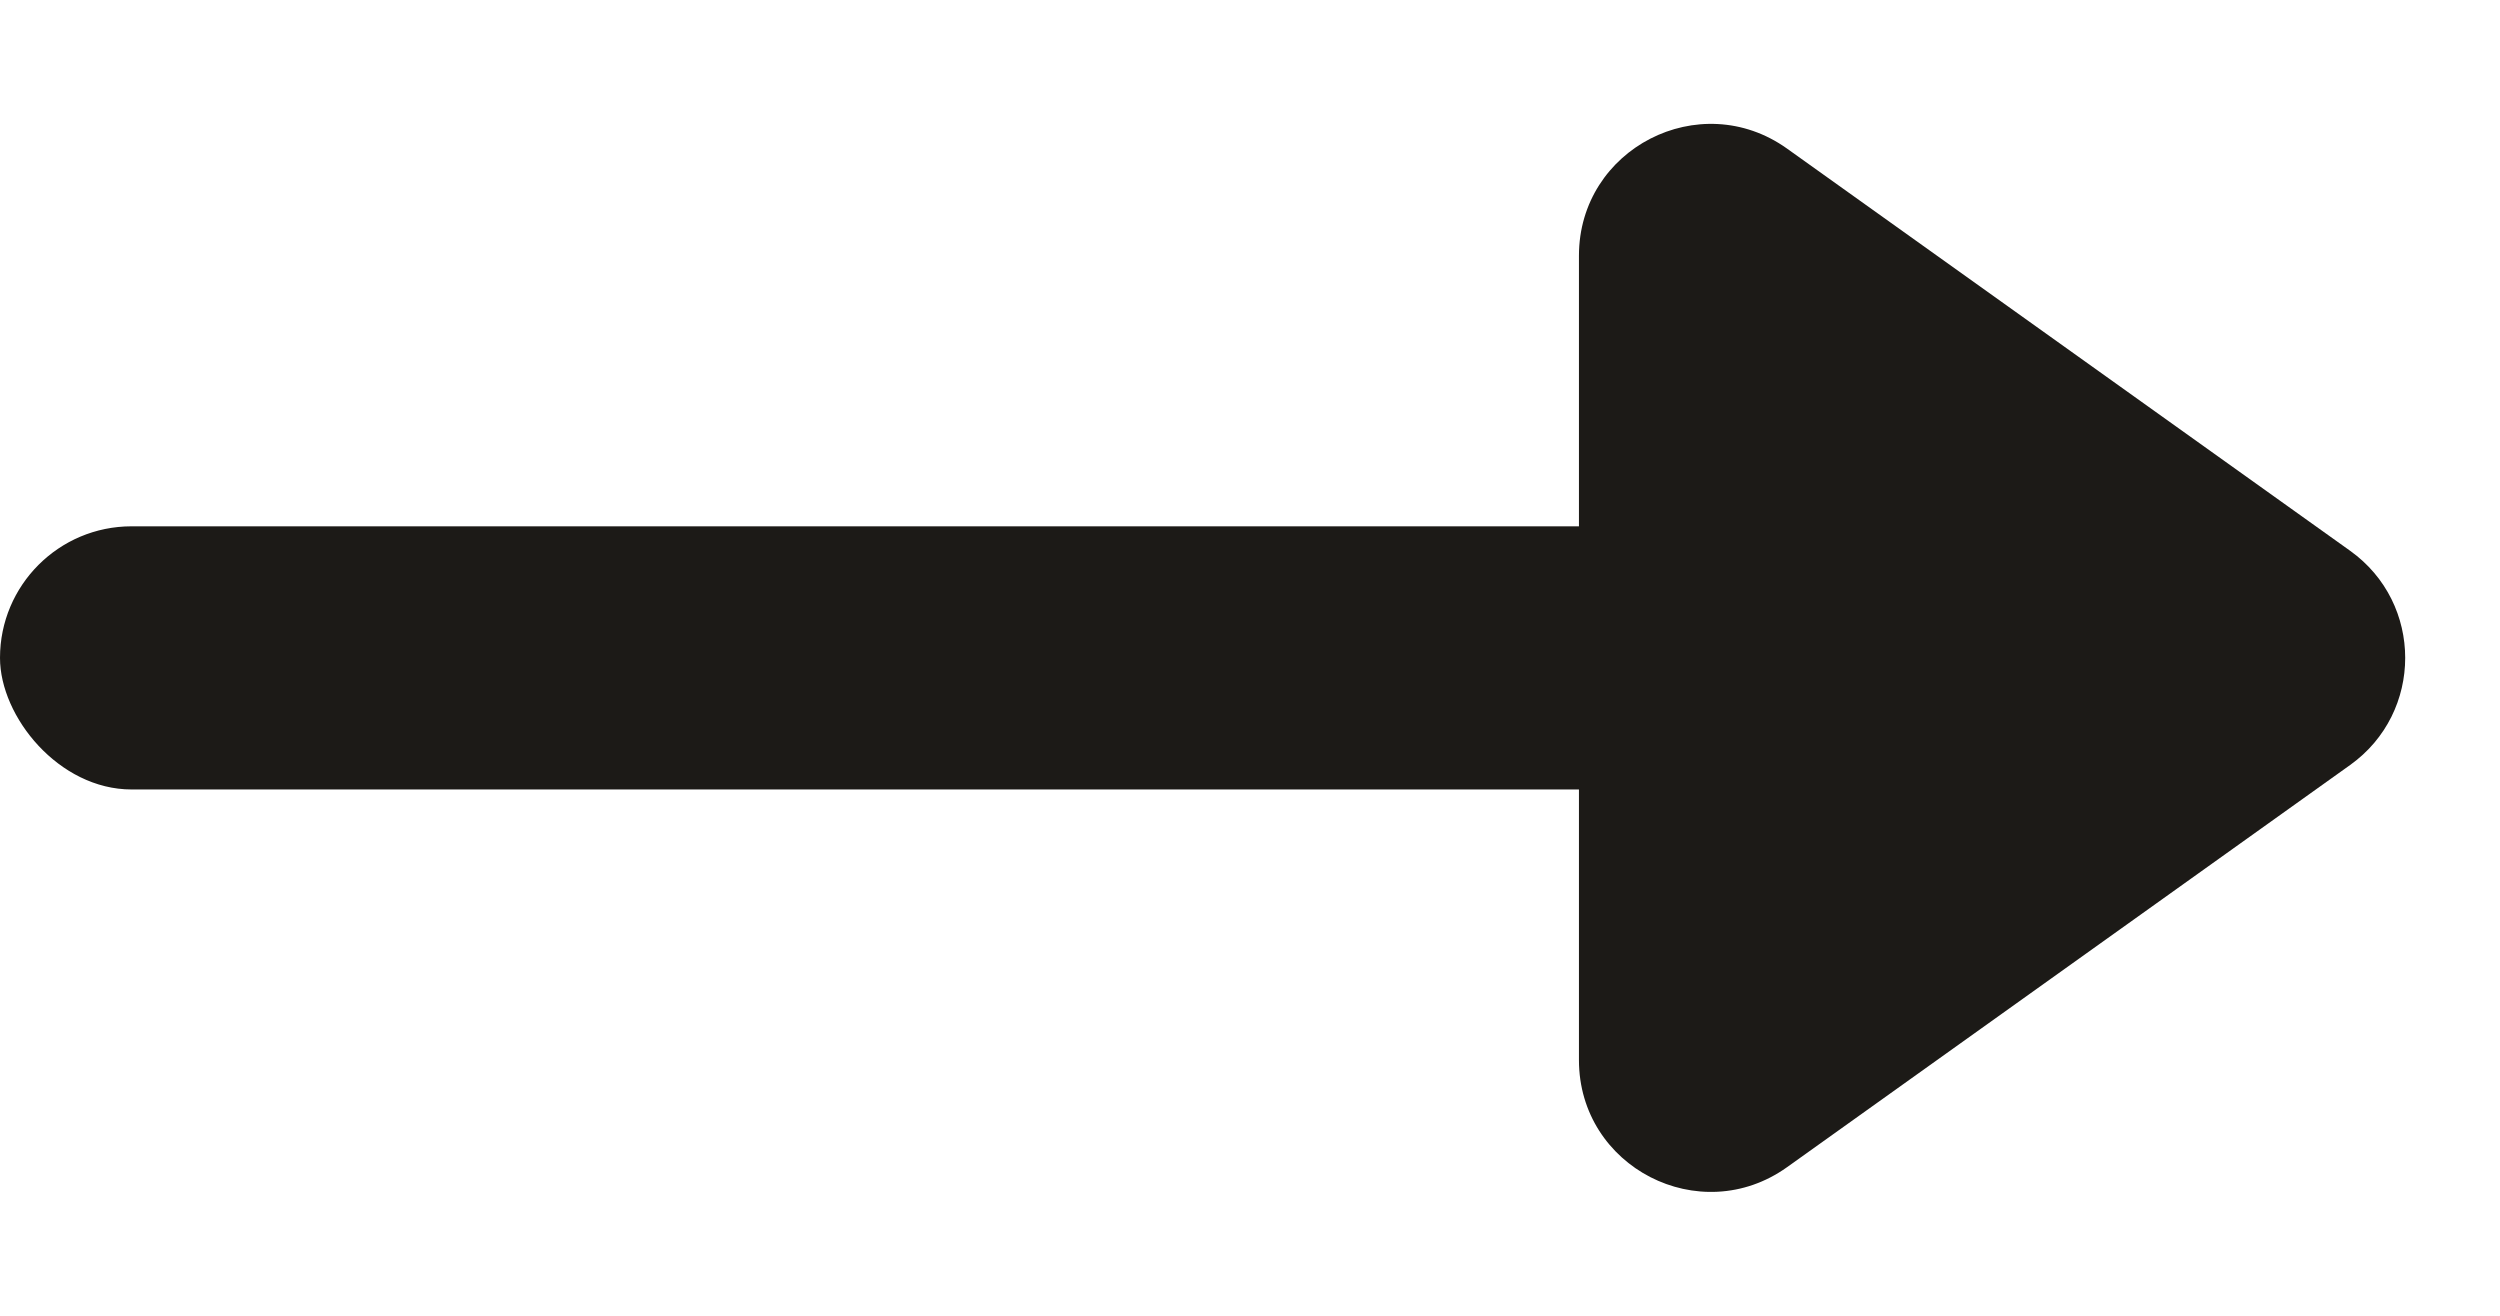 <svg width="19" height="10" viewBox="0 0 19 10" fill="none" xmlns="http://www.w3.org/2000/svg">
<rect y="4" width="16" height="2" rx="1" fill="#1C1A17"/>
<path d="M17.861 4.186L13.581 1.129C12.919 0.657 12 1.13 12 1.943V8.057C12 8.87 12.919 9.343 13.581 8.871L17.861 5.814C18.419 5.415 18.419 4.585 17.861 4.186Z" fill="#1C1A17"/>
</svg>
